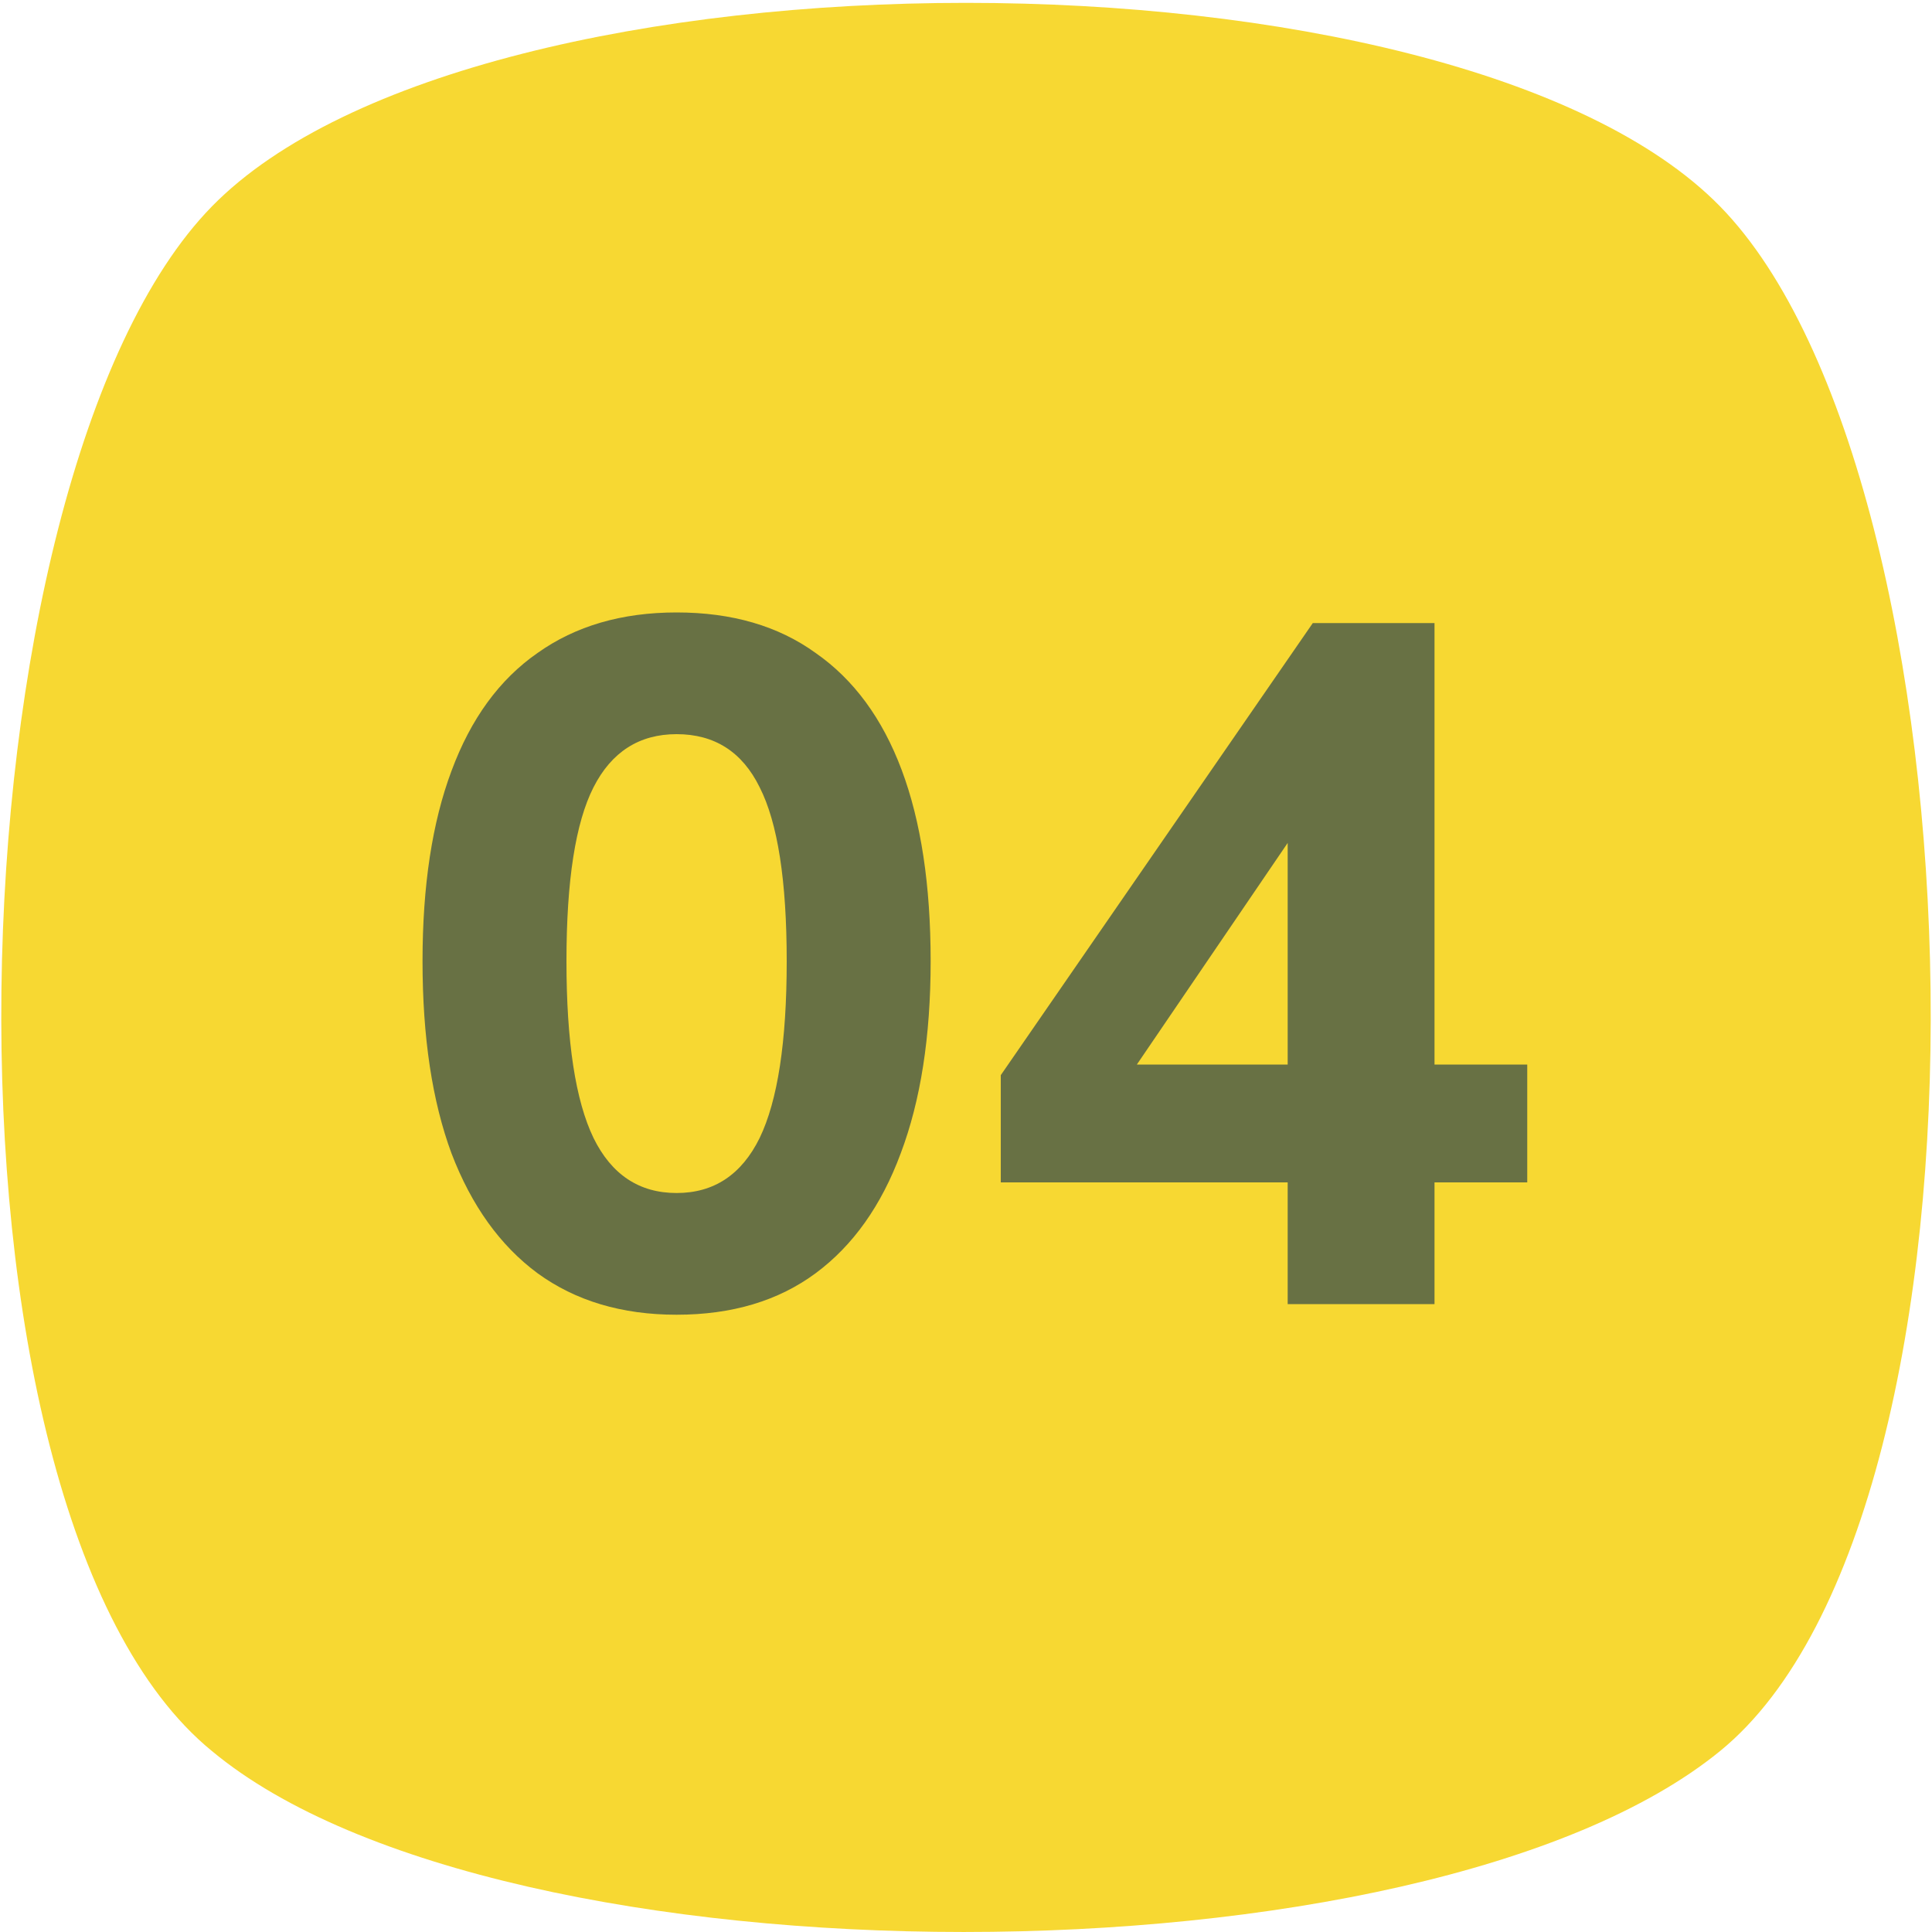 <?xml version="1.0" encoding="UTF-8"?> <svg xmlns="http://www.w3.org/2000/svg" width="40" height="40" viewBox="0 0 40 40" fill="none"><g clip-path="url(#clip0_2529_500)"><path d="M35.614 36.252C29.493 41.249 10.382 41.249 4.386 36.252C-1.735 31.256 -1.11 9.896 4.386 4.275C9.882 -1.346 30.118 -1.346 35.614 4.275C41.11 9.896 41.735 31.256 35.614 36.252Z" fill="#F7D832"></path><path d="M14.008 27.22C12.874 27.22 11.915 26.933 11.128 26.36C10.354 25.787 9.761 24.96 9.348 23.88C8.948 22.8 8.748 21.473 8.748 19.9C8.748 18.34 8.948 17.027 9.348 15.96C9.748 14.88 10.341 14.067 11.128 13.52C11.915 12.96 12.874 12.68 14.008 12.68C15.155 12.68 16.114 12.96 16.888 13.52C17.674 14.067 18.268 14.873 18.668 15.94C19.068 17.007 19.268 18.327 19.268 19.9C19.268 21.46 19.061 22.787 18.648 23.88C18.248 24.96 17.661 25.787 16.888 26.36C16.114 26.933 15.155 27.22 14.008 27.22ZM14.008 24.7C14.781 24.7 15.354 24.32 15.728 23.56C16.101 22.787 16.288 21.567 16.288 19.9C16.288 18.233 16.101 17.033 15.728 16.3C15.368 15.567 14.794 15.2 14.008 15.2C13.235 15.2 12.661 15.567 12.288 16.3C11.915 17.033 11.728 18.233 11.728 19.9C11.728 21.567 11.915 22.787 12.288 23.56C12.661 24.32 13.235 24.7 14.008 24.7ZM26.66 27V24.48H20.72V22.26L27.18 12.9H29.7V22.04H31.62V24.48H29.7V27H26.66ZM26.66 22.04V16.6H27.24L23.02 22.8V22.04H26.66Z" fill="#687144"></path></g><defs><clipPath id="clip0_2529_500"><rect width="40" height="40" fill="white"></rect></clipPath></defs></svg> 
